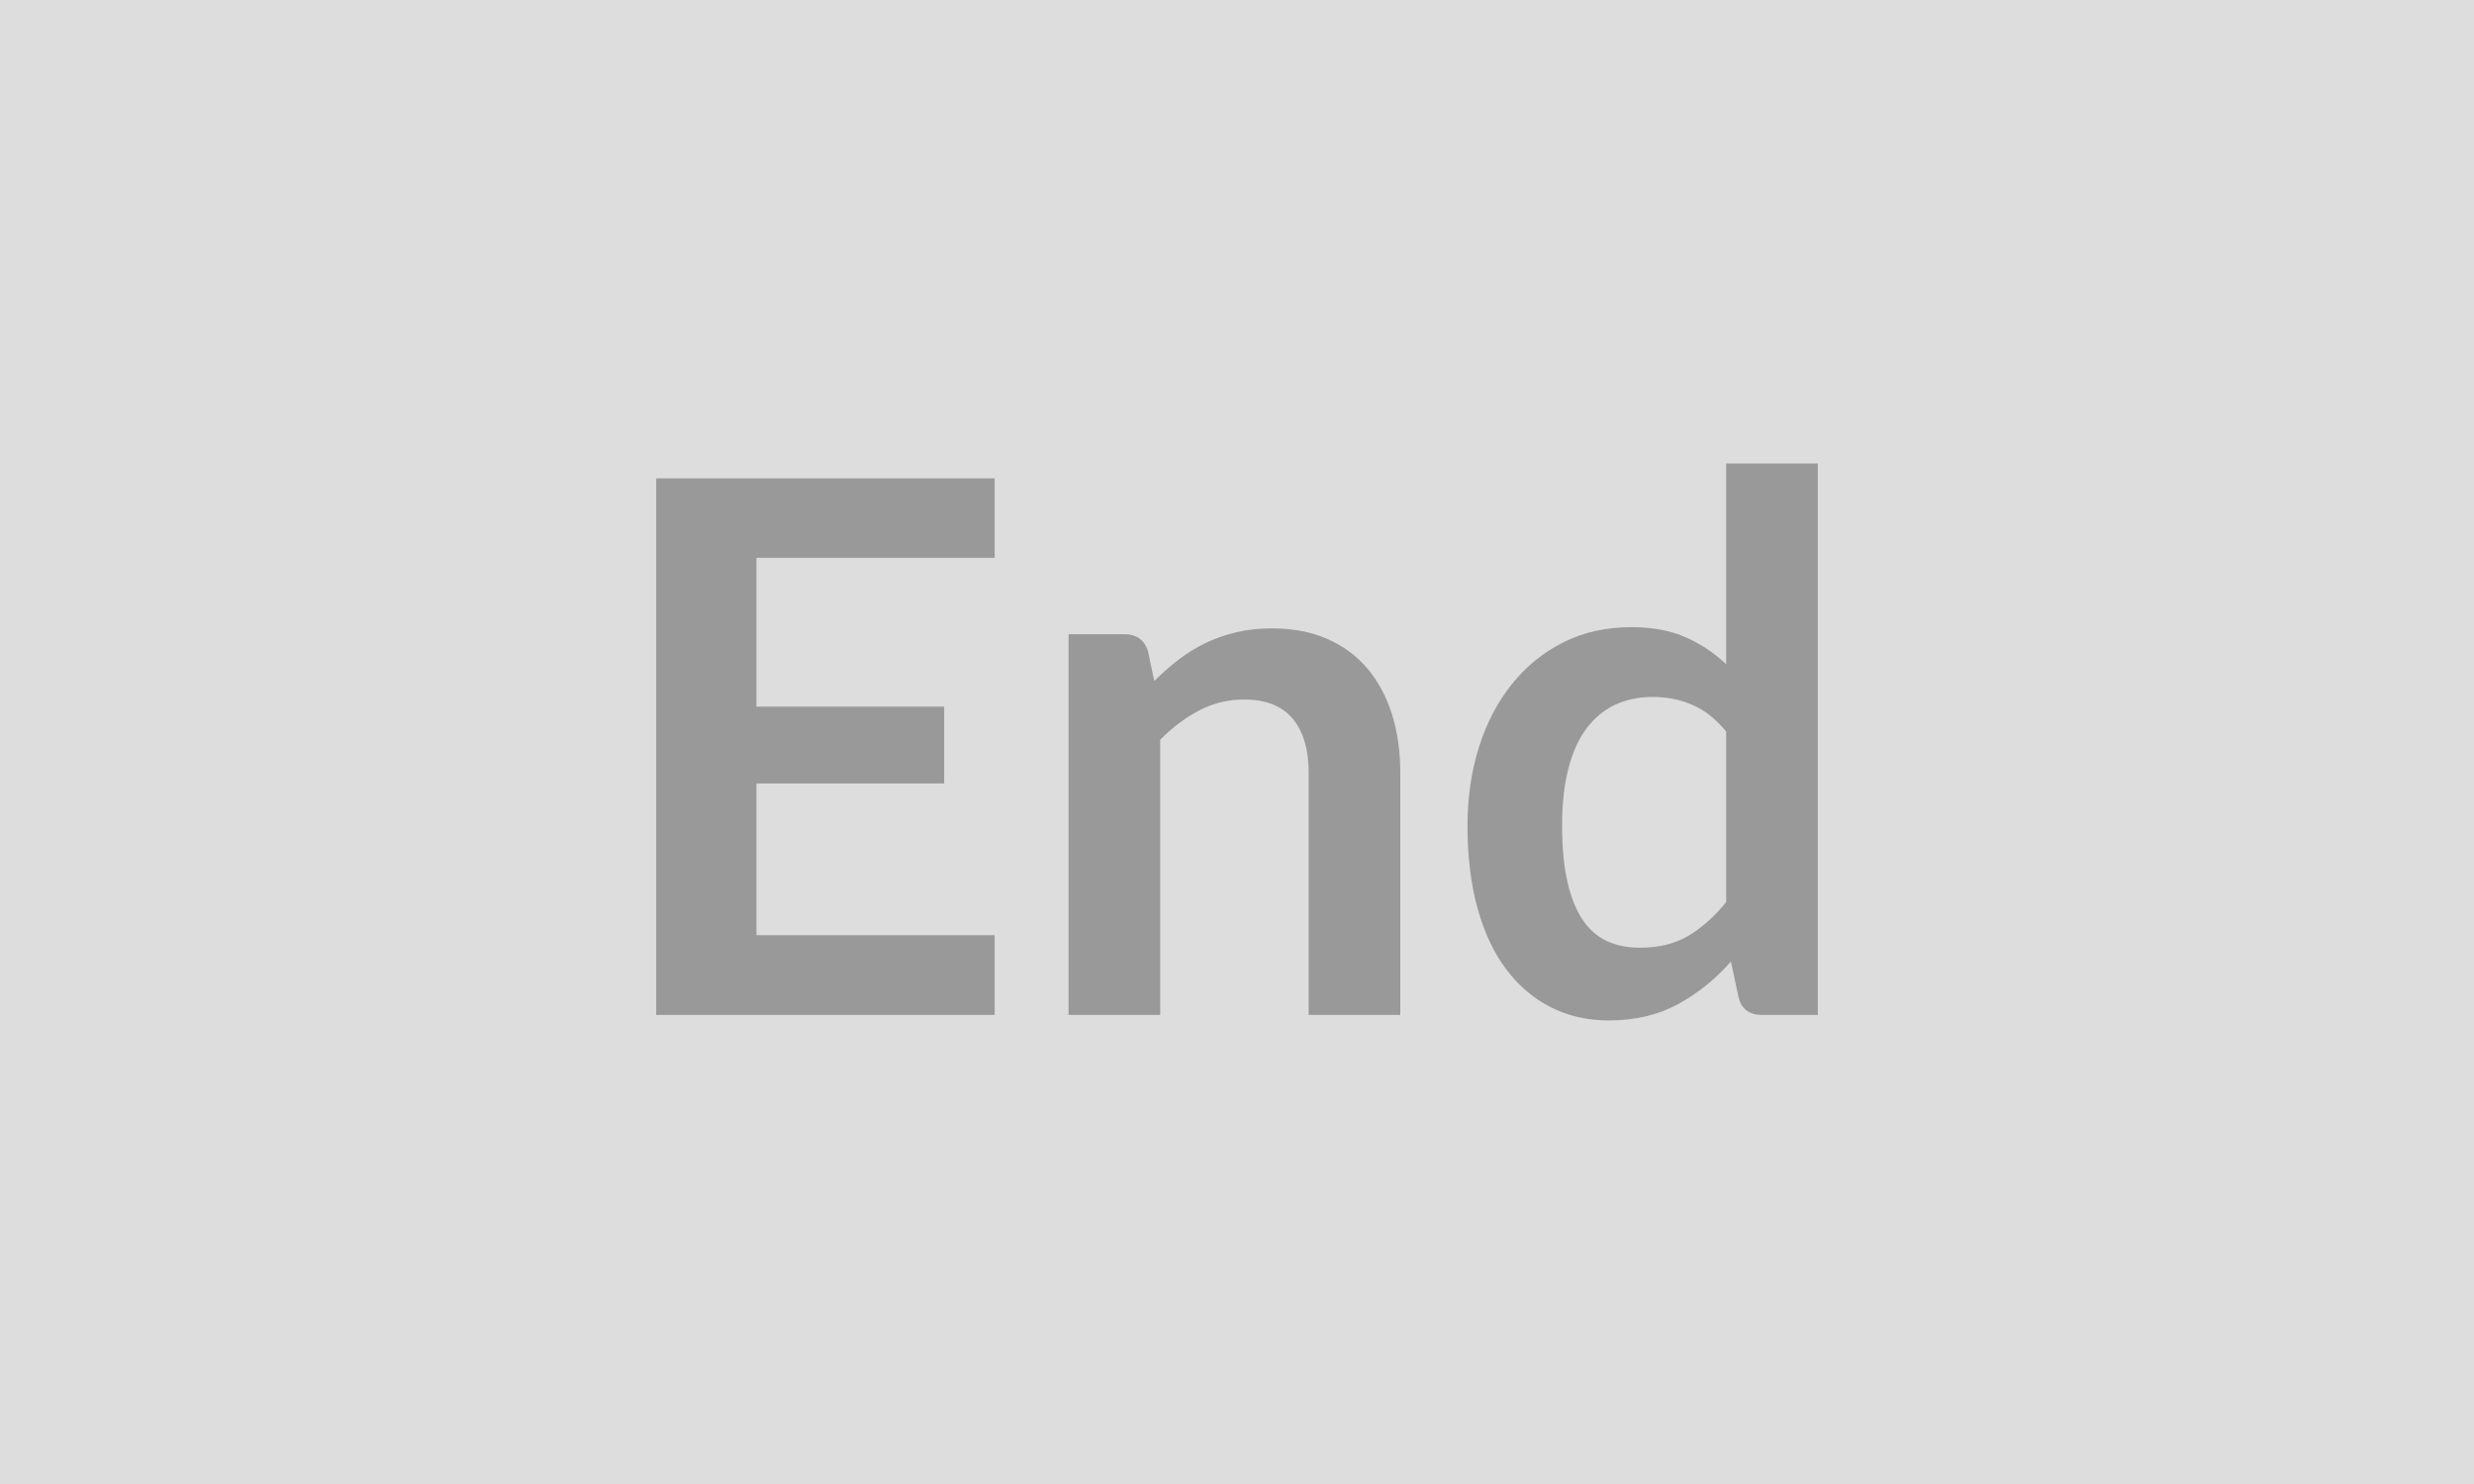 <svg xmlns="http://www.w3.org/2000/svg" width="250" height="150" viewBox="0 0 250 150"><rect width="100%" height="100%" fill="#DDDDDD"/><path fill="#999999" d="M100.51 56.385H76.44v15.04h18.97v7.76H76.44v15.34h24.07v8.06h-34.2v-54.23h34.2zm15.49 9.41.64 3.04q1.16-1.16 2.46-2.16 1.29-.99 2.73-1.68 1.45-.7 3.1-1.09t3.6-.39q3.15 0 5.58 1.06 2.44 1.07 4.07 3 1.63 1.94 2.48 4.62.84 2.68.84 5.9v24.49h-9.26v-24.49q0-3.52-1.61-5.45-1.62-1.94-4.92-1.94-2.4 0-4.5 1.09t-3.97 2.97v27.82h-9.26v-38.48h5.66q1.8 0 2.36 1.69m58.43 25.39v-17.25q-1.58-1.91-3.44-2.7-1.85-.79-3.99-.79-2.1 0-3.79.79-1.68.79-2.88 2.38t-1.84 4.05-.64 5.79q0 3.38.55 5.72.54 2.35 1.55 3.83t2.48 2.14q1.46.65 3.26.65 2.89 0 4.91-1.2 2.03-1.2 3.83-3.41m0-44.33h9.26v55.73h-5.66q-1.84 0-2.33-1.69l-.79-3.71q-2.32 2.66-5.34 4.31t-7.03 1.65q-3.15 0-5.78-1.31-2.62-1.31-4.52-3.81-1.89-2.49-2.92-6.16-1.03-3.68-1.03-8.41 0-4.27 1.16-7.94 1.16-3.68 3.34-6.38 2.17-2.7 5.21-4.22t6.83-1.52q3.22 0 5.51 1.02 2.29 1.01 4.09 2.73z"/></svg>